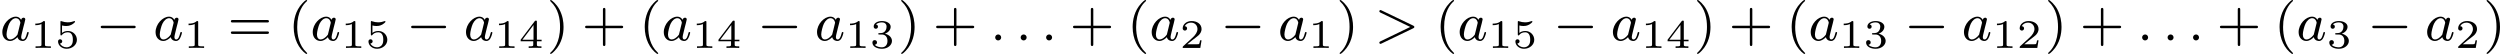 <?xml version='1.0' encoding='UTF-8'?>
<!-- This file was generated by dvisvgm 2.13.3 -->
<svg version='1.1' xmlns='http://www.w3.org/2000/svg' xmlns:xlink='http://www.w3.org/1999/xlink' width='739.093pt' height='15.94pt' viewBox='139.859 291.777 739.093 15.94'>
<defs>
<path id='g0-0' d='M5.571-1.809C5.699-1.809 5.874-1.809 5.874-1.993S5.699-2.176 5.571-2.176H1.004C.877-2.176 .701-2.176 .701-1.993S.877-1.809 1.004-1.809H5.571Z'/>
<path id='g2-58' d='M1.618-.438C1.618-.709 1.395-.885 1.18-.885C.925-.885 .733-.677 .733-.446C.733-.175 .956 0 1.172 0C1.427 0 1.618-.207 1.618-.438Z'/>
<path id='g2-62' d='M5.707-1.793C5.802-1.841 5.874-1.889 5.874-1.993S5.802-2.144 5.707-2.192L1.028-4.439C.925-4.495 .909-4.495 .885-4.495C.781-4.495 .701-4.415 .701-4.312S.773-4.16 .869-4.113L5.268-1.993L.869 .128C.773 .175 .701 .223 .701 .327S.781 .51 .885 .51C.909 .51 .925 .51 1.028 .454L5.707-1.793Z'/>
<path id='g2-97' d='M3.124-3.037C3.053-3.172 2.821-3.515 2.335-3.515C1.387-3.515 .343-2.407 .343-1.227C.343-.399 .877 .08 1.49 .08C2 .08 2.439-.327 2.582-.486C2.726 .064 3.268 .08 3.363 .08C3.73 .08 3.913-.223 3.977-.359C4.136-.646 4.248-1.108 4.248-1.14C4.248-1.188 4.216-1.243 4.121-1.243S4.009-1.196 3.961-.996C3.85-.558 3.698-.143 3.387-.143C3.204-.143 3.132-.295 3.132-.518C3.132-.654 3.204-.925 3.252-1.124S3.419-1.801 3.451-1.945L3.61-2.55C3.65-2.742 3.738-3.076 3.738-3.116C3.738-3.3 3.587-3.363 3.483-3.363C3.363-3.363 3.164-3.284 3.124-3.037ZM2.582-.861C2.184-.311 1.769-.143 1.514-.143C1.148-.143 .964-.478 .964-.893C.964-1.267 1.18-2.12 1.355-2.471C1.586-2.957 1.977-3.292 2.343-3.292C2.861-3.292 3.013-2.71 3.013-2.614C3.013-2.582 2.813-1.801 2.766-1.594C2.662-1.219 2.662-1.203 2.582-.861Z'/>
<path id='g5-40' d='M2.654 1.993C2.718 1.993 2.813 1.993 2.813 1.897C2.813 1.865 2.805 1.857 2.702 1.753C1.61 .725 1.339-.757 1.339-1.993C1.339-4.288 2.287-5.364 2.694-5.731C2.805-5.834 2.813-5.842 2.813-5.882S2.782-5.978 2.702-5.978C2.574-5.978 2.176-5.571 2.112-5.499C1.044-4.384 .821-2.949 .821-1.993C.821-.207 1.57 1.227 2.654 1.993Z'/>
<path id='g5-41' d='M2.463-1.993C2.463-2.75 2.335-3.658 1.841-4.599C1.451-5.332 .725-5.978 .582-5.978C.502-5.978 .478-5.922 .478-5.882C.478-5.85 .478-5.834 .574-5.738C1.69-4.678 1.945-3.22 1.945-1.993C1.945 .295 .996 1.379 .59 1.745C.486 1.849 .478 1.857 .478 1.897S.502 1.993 .582 1.993C.709 1.993 1.108 1.586 1.172 1.514C2.24 .399 2.463-1.036 2.463-1.993Z'/>
<path id='g5-43' d='M3.475-1.809H5.818C5.93-1.809 6.105-1.809 6.105-1.993S5.93-2.176 5.818-2.176H3.475V-4.527C3.475-4.639 3.475-4.814 3.292-4.814S3.108-4.639 3.108-4.527V-2.176H.757C.646-2.176 .47-2.176 .47-1.993S.646-1.809 .757-1.809H3.108V.542C3.108 .654 3.108 .829 3.292 .829S3.475 .654 3.475 .542V-1.809Z'/>
<path id='g5-61' d='M5.826-2.654C5.946-2.654 6.105-2.654 6.105-2.837S5.914-3.021 5.794-3.021H.781C.662-3.021 .47-3.021 .47-2.837S.63-2.654 .749-2.654H5.826ZM5.794-.964C5.914-.964 6.105-.964 6.105-1.148S5.946-1.331 5.826-1.331H.749C.63-1.331 .47-1.331 .47-1.148S.662-.964 .781-.964H5.794Z'/>
<path id='g3-49' d='M2.146-3.796C2.146-3.975 2.122-3.975 1.943-3.975C1.548-3.593 .938-3.593 .723-3.593V-3.359C.879-3.359 1.273-3.359 1.632-3.527V-.508C1.632-.311 1.632-.233 1.016-.233H.759V0C1.088-.024 1.554-.024 1.889-.024S2.69-.024 3.019 0V-.233H2.762C2.146-.233 2.146-.311 2.146-.508V-3.796Z'/>
<path id='g3-50' d='M3.216-1.118H2.995C2.983-1.034 2.923-.64 2.833-.574C2.792-.538 2.307-.538 2.224-.538H1.106L1.871-1.16C2.074-1.321 2.606-1.704 2.792-1.883C2.971-2.062 3.216-2.367 3.216-2.792C3.216-3.539 2.54-3.975 1.739-3.975C.968-3.975 .43-3.467 .43-2.905C.43-2.6 .687-2.564 .753-2.564C.903-2.564 1.076-2.672 1.076-2.887C1.076-3.019 .998-3.21 .735-3.21C.873-3.515 1.237-3.742 1.65-3.742C2.277-3.742 2.612-3.276 2.612-2.792C2.612-2.367 2.331-1.931 1.913-1.548L.496-.251C.436-.191 .43-.185 .43 0H3.031L3.216-1.118Z'/>
<path id='g3-51' d='M1.757-1.985C2.266-1.985 2.606-1.644 2.606-1.034C2.606-.377 2.212-.09 1.775-.09C1.614-.09 .998-.126 .729-.472C.962-.496 1.058-.652 1.058-.813C1.058-1.016 .915-1.154 .717-1.154C.556-1.154 .377-1.052 .377-.801C.377-.209 1.034 .126 1.793 .126C2.678 .126 3.27-.442 3.27-1.034C3.27-1.47 2.935-1.931 2.224-2.11C2.696-2.266 3.078-2.648 3.078-3.138C3.078-3.616 2.517-3.975 1.799-3.975C1.1-3.975 .568-3.652 .568-3.162C.568-2.905 .765-2.833 .885-2.833C1.04-2.833 1.201-2.941 1.201-3.15C1.201-3.335 1.07-3.443 .909-3.467C1.19-3.778 1.733-3.778 1.787-3.778C2.092-3.778 2.475-3.634 2.475-3.138C2.475-2.809 2.289-2.236 1.692-2.2C1.584-2.194 1.423-2.182 1.369-2.182C1.309-2.176 1.243-2.17 1.243-2.08C1.243-1.985 1.309-1.985 1.411-1.985H1.757Z'/>
<path id='g3-52' d='M3.371-.98V-1.213H2.672V-3.856C2.672-3.993 2.672-4.035 2.523-4.035C2.415-4.035 2.403-4.017 2.349-3.945L.275-1.213V-.98H2.134V-.502C2.134-.305 2.134-.233 1.632-.233H1.459V0C1.578-.006 2.14-.024 2.403-.024S3.228-.006 3.347 0V-.233H3.174C2.672-.233 2.672-.305 2.672-.502V-.98H3.371ZM2.176-3.383V-1.213H.532L2.176-3.383Z'/>
<path id='g3-53' d='M1.016-3.318C1.213-3.264 1.423-3.24 1.626-3.24C1.757-3.24 2.092-3.24 2.469-3.449C2.57-3.509 2.941-3.754 2.941-3.879C2.941-3.957 2.881-3.975 2.857-3.975C2.839-3.975 2.833-3.975 2.768-3.951C2.552-3.867 2.248-3.784 1.859-3.784C1.566-3.784 1.243-3.838 .974-3.939C.915-3.963 .891-3.975 .867-3.975C.783-3.975 .783-3.909 .783-3.814V-2.02C.783-1.919 .783-1.847 .891-1.847C.944-1.847 .962-1.871 1.004-1.919C1.154-2.11 1.417-2.313 1.883-2.313C2.618-2.313 2.618-1.417 2.618-1.225C2.618-.992 2.6-.658 2.403-.412C2.218-.185 1.943-.09 1.686-.09C1.273-.09 .861-.317 .717-.664C1.01-.669 1.046-.903 1.046-.974C1.046-1.136 .921-1.279 .735-1.279C.681-1.279 .43-1.249 .43-.95C.43-.4 .95 .126 1.704 .126C2.523 .126 3.216-.454 3.216-1.201C3.216-1.883 2.666-2.505 1.895-2.505C1.506-2.505 1.207-2.379 1.016-2.218V-3.318Z'/>
</defs>
<g id='page2' transform='matrix(2 0 0 2 0 0)'>
<use x='69.93' y='151.866' xlink:href='#g2-97'/>
<use x='74.428' y='152.973' xlink:href='#g3-49'/>
<use x='78.081' y='152.973' xlink:href='#g3-53'/>
<use x='84.114' y='151.866' xlink:href='#g0-0'/>
<use x='92.582' y='151.866' xlink:href='#g2-97'/>
<use x='97.08' y='152.973' xlink:href='#g3-49'/>
<use x='103.583' y='151.866' xlink:href='#g5-61'/>
<use x='112.522' y='151.866' xlink:href='#g5-40'/>
<use x='115.815' y='151.866' xlink:href='#g2-97'/>
<use x='120.313' y='152.973' xlink:href='#g3-49'/>
<use x='123.966' y='152.973' xlink:href='#g3-53'/>
<use x='129.999' y='151.866' xlink:href='#g0-0'/>
<use x='138.468' y='151.866' xlink:href='#g2-97'/>
<use x='142.966' y='152.973' xlink:href='#g3-49'/>
<use x='146.619' y='152.973' xlink:href='#g3-52'/>
<use x='150.77' y='151.866' xlink:href='#g5-41'/>
<use x='155.945' y='151.866' xlink:href='#g5-43'/>
<use x='164.413' y='151.866' xlink:href='#g5-40'/>
<use x='167.706' y='151.866' xlink:href='#g2-97'/>
<use x='172.204' y='152.973' xlink:href='#g3-49'/>
<use x='175.857' y='152.973' xlink:href='#g3-52'/>
<use x='181.89' y='151.866' xlink:href='#g0-0'/>
<use x='190.358' y='151.866' xlink:href='#g2-97'/>
<use x='194.856' y='152.973' xlink:href='#g3-49'/>
<use x='198.509' y='152.973' xlink:href='#g3-51'/>
<use x='202.66' y='151.866' xlink:href='#g5-41'/>
<use x='207.836' y='151.866' xlink:href='#g5-43'/>
<use x='216.304' y='151.866' xlink:href='#g2-58'/>
<use x='220.068' y='151.866' xlink:href='#g2-58'/>
<use x='223.831' y='151.866' xlink:href='#g2-58'/>
<use x='228.066' y='151.866' xlink:href='#g5-43'/>
<use x='236.534' y='151.866' xlink:href='#g5-40'/>
<use x='239.827' y='151.866' xlink:href='#g2-97'/>
<use x='244.325' y='152.973' xlink:href='#g3-50'/>
<use x='250.358' y='151.866' xlink:href='#g0-0'/>
<use x='258.826' y='151.866' xlink:href='#g2-97'/>
<use x='263.324' y='152.973' xlink:href='#g3-49'/>
<use x='267.475' y='151.866' xlink:href='#g5-41'/>
<use x='273.121' y='151.866' xlink:href='#g2-62'/>
<use x='282.06' y='151.866' xlink:href='#g5-40'/>
<use x='285.353' y='151.866' xlink:href='#g2-97'/>
<use x='289.851' y='152.973' xlink:href='#g3-49'/>
<use x='293.504' y='152.973' xlink:href='#g3-53'/>
<use x='299.537' y='151.866' xlink:href='#g0-0'/>
<use x='308.005' y='151.866' xlink:href='#g2-97'/>
<use x='312.503' y='152.973' xlink:href='#g3-49'/>
<use x='316.156' y='152.973' xlink:href='#g3-52'/>
<use x='320.307' y='151.866' xlink:href='#g5-41'/>
<use x='325.482' y='151.866' xlink:href='#g5-43'/>
<use x='333.951' y='151.866' xlink:href='#g5-40'/>
<use x='337.244' y='151.866' xlink:href='#g2-97'/>
<use x='341.742' y='152.973' xlink:href='#g3-49'/>
<use x='345.395' y='152.973' xlink:href='#g3-51'/>
<use x='351.428' y='151.866' xlink:href='#g0-0'/>
<use x='359.896' y='151.866' xlink:href='#g2-97'/>
<use x='364.394' y='152.973' xlink:href='#g3-49'/>
<use x='368.047' y='152.973' xlink:href='#g3-50'/>
<use x='372.198' y='151.866' xlink:href='#g5-41'/>
<use x='377.373' y='151.866' xlink:href='#g5-43'/>
<use x='385.842' y='151.866' xlink:href='#g2-58'/>
<use x='389.605' y='151.866' xlink:href='#g2-58'/>
<use x='393.369' y='151.866' xlink:href='#g2-58'/>
<use x='397.603' y='151.866' xlink:href='#g5-43'/>
<use x='406.072' y='151.866' xlink:href='#g5-40'/>
<use x='409.365' y='151.866' xlink:href='#g2-97'/>
<use x='413.863' y='152.973' xlink:href='#g3-51'/>
<use x='419.896' y='151.866' xlink:href='#g0-0'/>
<use x='428.364' y='151.866' xlink:href='#g2-97'/>
<use x='432.862' y='152.973' xlink:href='#g3-50'/>
<use x='437.013' y='151.866' xlink:href='#g5-41'/>
</g>
</svg>